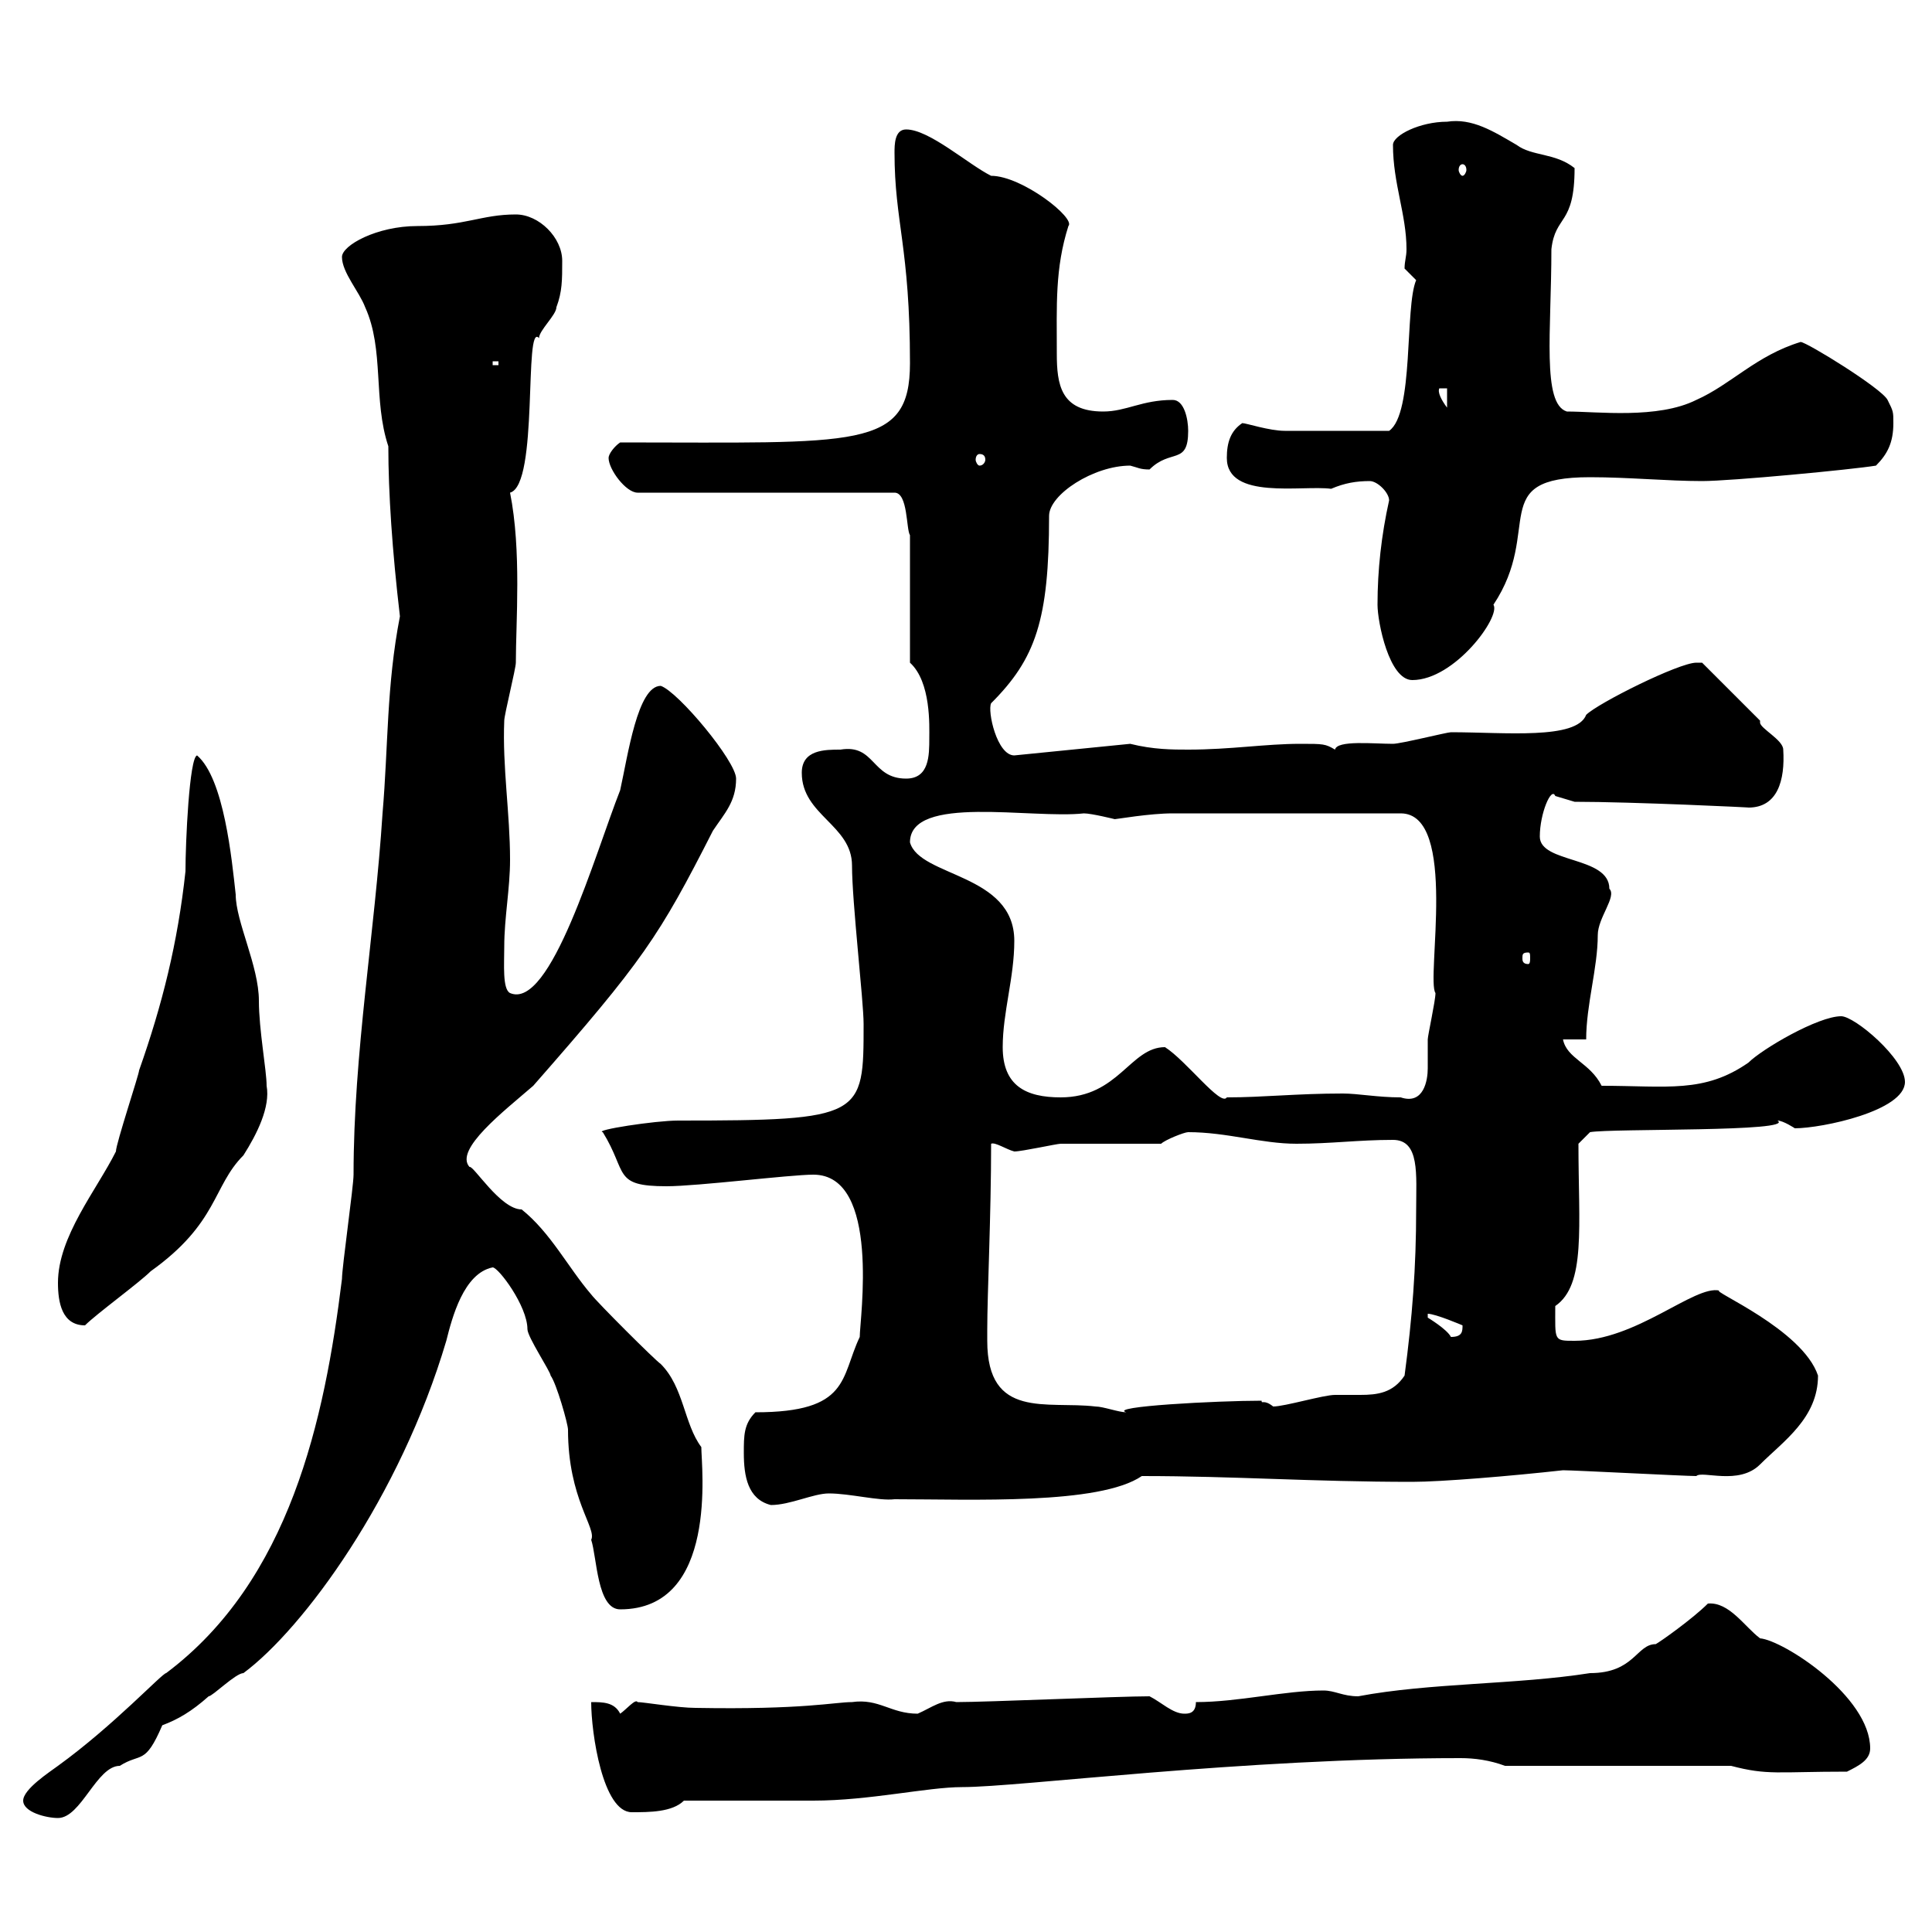 <svg xmlns="http://www.w3.org/2000/svg" xmlns:xlink="http://www.w3.org/1999/xlink" width="300" height="300"><path d="M3.60 279.60C3.60 281.40 7.20 282.30 9 282.30C12.60 282.30 15 274.20 18.60 274.20C21.90 272.10 22.50 274.20 25.20 267.90C27.60 267 29.70 265.80 32.40 263.40C33 263.40 36.60 259.80 37.80 259.80C47.10 252.90 62.10 232.50 69.30 208.20C70.20 204.60 72 197.70 76.50 196.80C77.40 196.80 81.90 202.80 81.90 206.40C81.90 207.60 85.50 213 85.50 213.60C86.40 214.80 88.20 221.10 88.20 222C88.20 232.80 92.70 237.30 91.80 239.10C92.70 241.80 92.70 249.90 96.30 249.90C111.60 249.90 108.90 227.70 108.90 224.70C106.20 221.10 106.20 215.40 102.60 211.80C101.70 211.20 92.70 202.20 91.80 201C88.20 196.80 85.50 191.40 81 187.80C77.70 187.80 73.50 180.90 72.90 181.20C70.50 178.50 78.30 172.50 82.80 168.60C99.90 149.10 102.30 145.50 110.70 129C112.50 126.30 114.30 124.50 114.30 120.90C114.30 118.20 105.30 107.40 102.60 106.50C99 106.50 97.50 117.30 96.30 122.70C92.40 132.60 85.50 156.90 79.20 154.20C78 153.60 78.30 149.70 78.30 147C78.30 142.50 79.20 138 79.20 133.50C79.20 126.30 78 119.10 78.30 111.90C78.30 111 80.10 103.80 80.10 102.90C80.10 96.60 81 85.50 79.20 76.50C83.70 75.30 81.30 49.80 83.70 52.50C83.70 51.30 86.40 48.90 86.40 47.70C87.30 45.30 87.30 43.50 87.30 40.50C87.30 36.90 83.70 33.30 80.10 33.30C74.70 33.30 72.30 35.10 64.80 35.10C58.50 35.10 53.10 38.10 53.10 39.90C53.10 42.30 55.80 45.30 56.70 47.70C59.70 54.30 57.90 62.10 60.30 69.30C60.30 76.50 60.90 85.50 62.10 95.70C60 106.50 60.30 115.80 59.40 126.30C58.20 144.90 54.90 163.50 54.90 182.40C54.90 184.20 53.10 196.80 53.10 198.60C50.40 220.50 45 245.40 25.80 259.80C25.20 259.80 17.70 267.90 9 274.20C7.80 275.10 3.60 277.80 3.60 279.60ZM91.80 264.30C91.80 269.10 93.60 281.40 98.10 281.40C100.80 281.40 104.40 281.40 106.20 279.60C108.90 279.60 123.30 279.60 126.30 279.60C135 279.60 144 277.50 149.40 277.50C158.40 277.50 192.60 273 226.80 273C228.90 273 231.30 273.30 233.70 274.20L268.80 274.20C274.50 275.70 276 275.10 286.80 275.10C288.60 274.20 290.40 273.30 290.40 271.50C290.40 263.40 276.90 254.70 273.30 254.40C270.90 252.60 268.50 248.70 265.20 249C262.80 251.40 257.70 255 257.10 255.30C254.10 255.30 253.80 259.80 246.90 259.80C235.50 261.60 222 261.30 210.90 263.40C208.50 263.40 207.30 262.50 205.50 262.50C199.50 262.50 192.30 264.30 185.70 264.30C185.70 266.10 184.50 266.10 183.90 266.10C182.10 266.10 180.30 264.30 178.50 263.40C173.70 263.40 153.30 264.30 148.50 264.30C146.40 263.70 144.60 265.20 142.50 266.10C138.30 266.10 136.50 263.70 132.30 264.30C129.60 264.30 124.80 265.50 108 265.20C105.30 265.20 99.90 264.30 99 264.30C98.70 263.70 97.20 265.50 96.30 266.10C95.40 264.30 93.60 264.30 91.80 264.30ZM115.50 225.60C115.50 229.20 116.10 232.80 119.70 233.70C122.70 233.70 126.30 231.90 128.70 231.90C132 231.90 136.50 233.10 138.90 232.80C150.90 232.80 170.70 233.70 177.30 229.20C191.70 229.20 203.70 230.10 219.30 230.10C223.80 230.10 234.60 229.20 242.70 228.30C244.50 228.30 261.60 229.20 263.40 229.20C264.30 228.30 270 230.70 273.30 227.40C276.90 223.80 282.30 220.20 282.30 213.60C279.90 206.40 265.50 200.40 267 200.40C263.10 199.50 254.10 208.20 244.50 208.20C241.20 208.20 241.50 208.20 241.50 202.80C246.30 199.50 245.10 190.50 245.10 177.60L246.90 175.80C250.20 175.20 279 175.80 276 174C276.90 174 278.70 175.20 278.70 175.20C282.90 175.20 295.80 172.50 295.80 168C295.80 164.40 288 157.80 285.90 157.80C282.30 157.80 273.60 162.90 271.50 165C264.60 169.80 258.90 168.60 248.70 168.60C246.90 165 243.30 164.40 242.70 161.40L246.30 161.40C246.30 156 248.10 150.30 248.10 145.20C248.10 142.50 251.10 139.20 249.90 138C249.90 132.90 239.10 134.10 239.10 129.90C239.10 126.30 240.90 122.10 241.50 123.60C241.50 123.60 244.50 124.50 244.50 124.50C253.50 124.50 272.40 125.40 271.50 125.40C276 125.40 277.20 121.20 276.90 116.40C276.90 114.90 273.30 113.10 273.30 112.20C273.30 112.20 273.30 111.90 273.30 111.90L264.30 102.90C264.30 102.90 263.40 102.90 263.40 102.90C260.70 102.90 248.10 109.20 246.30 111C244.80 114.90 233.70 113.70 225.30 113.70C224.70 113.70 217.50 115.50 216.30 115.50C213.30 115.50 207.60 114.90 207.30 116.40C205.80 115.50 205.50 115.50 201.90 115.50C196.50 115.50 191.10 116.40 184.50 116.40C182.10 116.40 179.10 116.40 175.50 115.50L157.50 117.30C154.80 117.30 153.30 110.40 153.90 109.20C160.80 102.30 162.90 96.30 162.90 80.10C162.90 76.80 169.80 72.30 175.50 72.30C176.70 72.60 177 72.90 178.50 72.90C181.80 69.60 184.50 72.30 184.50 66.90C184.50 65.10 183.90 62.10 182.10 62.10C177.30 62.10 174.90 63.90 171.30 63.90C164.70 63.90 164.10 59.70 164.10 54.90C164.10 47.40 163.80 41.70 165.90 35.10C167.10 33.90 158.70 27.30 153.90 27.30C150.30 25.50 144.30 20.10 140.70 20.10C138.90 20.10 138.90 22.50 138.90 23.70C138.90 34.50 141.30 38.40 141.30 56.40C141.30 69.90 133.20 68.70 96.30 68.70C95.40 69.30 94.50 70.50 94.50 71.10C94.50 72.90 97.20 76.50 99 76.50L138.90 76.50C141 76.50 140.70 82.20 141.30 83.10L141.30 102.90C144.60 105.90 144.30 112.80 144.30 114.60C144.30 117.30 144.30 120.90 140.70 120.90C135.30 120.90 135.90 115.50 130.50 116.40C128.10 116.40 124.50 116.40 124.50 120C124.50 126.60 132.30 128.10 132.30 134.40C132.30 140.10 134.10 155.40 134.10 159C134.10 173.40 134.10 174 105.30 174C101.70 174 92.10 175.50 93.60 175.80C97.50 182.10 95.10 184.20 103.50 184.20C108.30 184.20 122.70 182.40 126.30 182.40C136.80 182.40 133.50 204.90 133.50 207.60C130.50 213.90 132 219.30 117.30 219.30C115.50 221.10 115.50 222.90 115.50 225.60ZM153.30 208.20C153.30 208.20 153.30 206.40 153.30 206.40C153.30 201 153.90 188.70 153.90 177.60C154.50 177.30 156.30 178.50 157.50 178.80C158.70 178.80 164.10 177.60 164.70 177.60C167.70 177.60 177.30 177.60 180.30 177.60C180.90 177 183.90 175.80 184.50 175.80C190.50 175.80 195.90 177.60 201.30 177.60C206.70 177.60 210.90 177 216.30 177C220.50 177 219.90 182.40 219.90 187.80C219.90 196.80 219.30 204.60 218.10 213.60C216.30 216.30 213.90 216.60 211.20 216.60C209.70 216.60 208.50 216.60 207.30 216.60C205.50 216.60 199.50 218.40 197.70 218.40C196.20 217.20 195.90 218.10 195.90 217.50C189 217.50 171.90 218.40 174.90 219.30C173.70 219.30 171.30 218.40 170.10 218.40C162.60 217.50 153.30 220.50 153.30 208.20ZM221.70 204C222.90 204 227.10 205.80 227.10 205.80C227.10 206.70 227.10 207.60 225.30 207.60C224.70 206.40 221.70 204.60 221.70 204.60ZM9 199.20C9 202.20 9.60 205.80 13.20 205.80C15 204 21.60 199.20 23.40 197.40C33.90 189.90 33 184.20 37.80 179.40C39.90 176.10 42 171.90 41.40 168.60C41.40 166.20 40.20 159.90 40.20 155.40C40.20 150 36.60 143.10 36.60 138.90C36 133.50 34.80 120.90 30.60 117.30C29.40 117.60 28.80 130.80 28.80 135.30C27.60 146.40 25.20 156 21.60 166.20C21.60 166.80 18 177.60 18 178.80C15 184.80 9 192 9 199.20ZM155.70 162.60C155.70 157.20 157.50 151.80 157.50 146.10C157.50 135.60 142.80 136.20 141.30 130.80C141.30 123.30 160.20 127.20 168.30 126.30C169.50 126.30 173.10 127.20 173.10 127.20C173.40 127.20 178.50 126.30 182.10 126.30L217.50 126.30C226.50 126.30 221.40 152.10 222.90 154.20C222.90 155.40 221.70 160.80 221.70 161.40C221.70 162.90 221.70 164.40 221.70 165.90C221.70 167.70 221.10 171.60 217.50 170.40C213.90 170.40 210.90 169.80 208.50 169.80C201.30 169.80 196.20 170.40 190.50 170.40C189.60 171.90 184.20 164.70 180.90 162.60C175.50 162.60 173.70 170.40 164.70 170.40C159.30 170.40 155.70 168.60 155.70 162.60ZM237.30 147.90C237.60 147.90 237.60 148.20 237.60 148.80C237.60 149.10 237.60 149.70 237.30 149.70C236.40 149.70 236.40 149.10 236.40 148.80C236.40 148.20 236.40 147.90 237.30 147.90ZM213.90 93.90C213.90 96.60 215.70 105.60 219.30 105.60C225.90 105.60 233.10 95.70 231.90 93.90C239.70 82.20 230.70 74.10 246.90 74.10C252.90 74.10 258.90 74.70 264.30 74.70C268.80 74.70 287.70 72.90 291.30 72.30C293.10 70.50 294 68.70 294 65.70C294 63.90 294 63.90 293.10 62.10C292.20 60.30 280.50 53.10 279.60 53.10C272.70 55.20 268.80 59.70 263.40 62.10C257.40 65.10 248.10 63.90 243.30 63.90C239.40 62.70 240.90 51.30 240.90 38.70C241.50 33.30 244.50 35.10 244.50 26.10C241.50 23.70 237.90 24.30 235.50 22.50C231.90 20.40 228.60 18.30 224.70 18.90C220.50 18.90 216.30 21 216.30 22.50C216.30 28.50 218.40 33.30 218.40 38.70C218.40 39.90 218.10 40.50 218.10 41.70C218.10 41.70 219.90 43.50 219.90 43.50C218.10 47.70 219.60 64.20 215.70 66.90C208.80 66.90 202.20 66.90 199.50 66.90C197.10 66.90 193.50 65.70 192.90 65.70C191.10 66.90 190.50 68.70 190.50 71.10C190.50 77.70 202.20 75.30 206.70 75.90C208.80 75 210.60 74.70 212.70 74.70C213.90 74.70 215.70 76.50 215.70 77.70C214.50 83.10 213.90 88.50 213.90 93.90ZM152.10 70.50C152.70 70.50 153 70.80 153 71.40C153 71.70 152.70 72.30 152.10 72.30C151.80 72.30 151.50 71.70 151.50 71.40C151.50 70.80 151.80 70.50 152.10 70.50ZM223.50 60.30L224.70 60.30L224.70 63.30C223.80 62.10 223.20 60.90 223.50 60.30ZM76.50 56.10L77.40 56.10L77.40 56.70L76.50 56.70ZM227.10 25.50C227.40 25.50 227.70 25.80 227.70 26.40C227.70 26.70 227.40 27.30 227.10 27.30C226.80 27.30 226.50 26.70 226.50 26.40C226.50 25.80 226.80 25.50 227.10 25.50Z"/></svg>